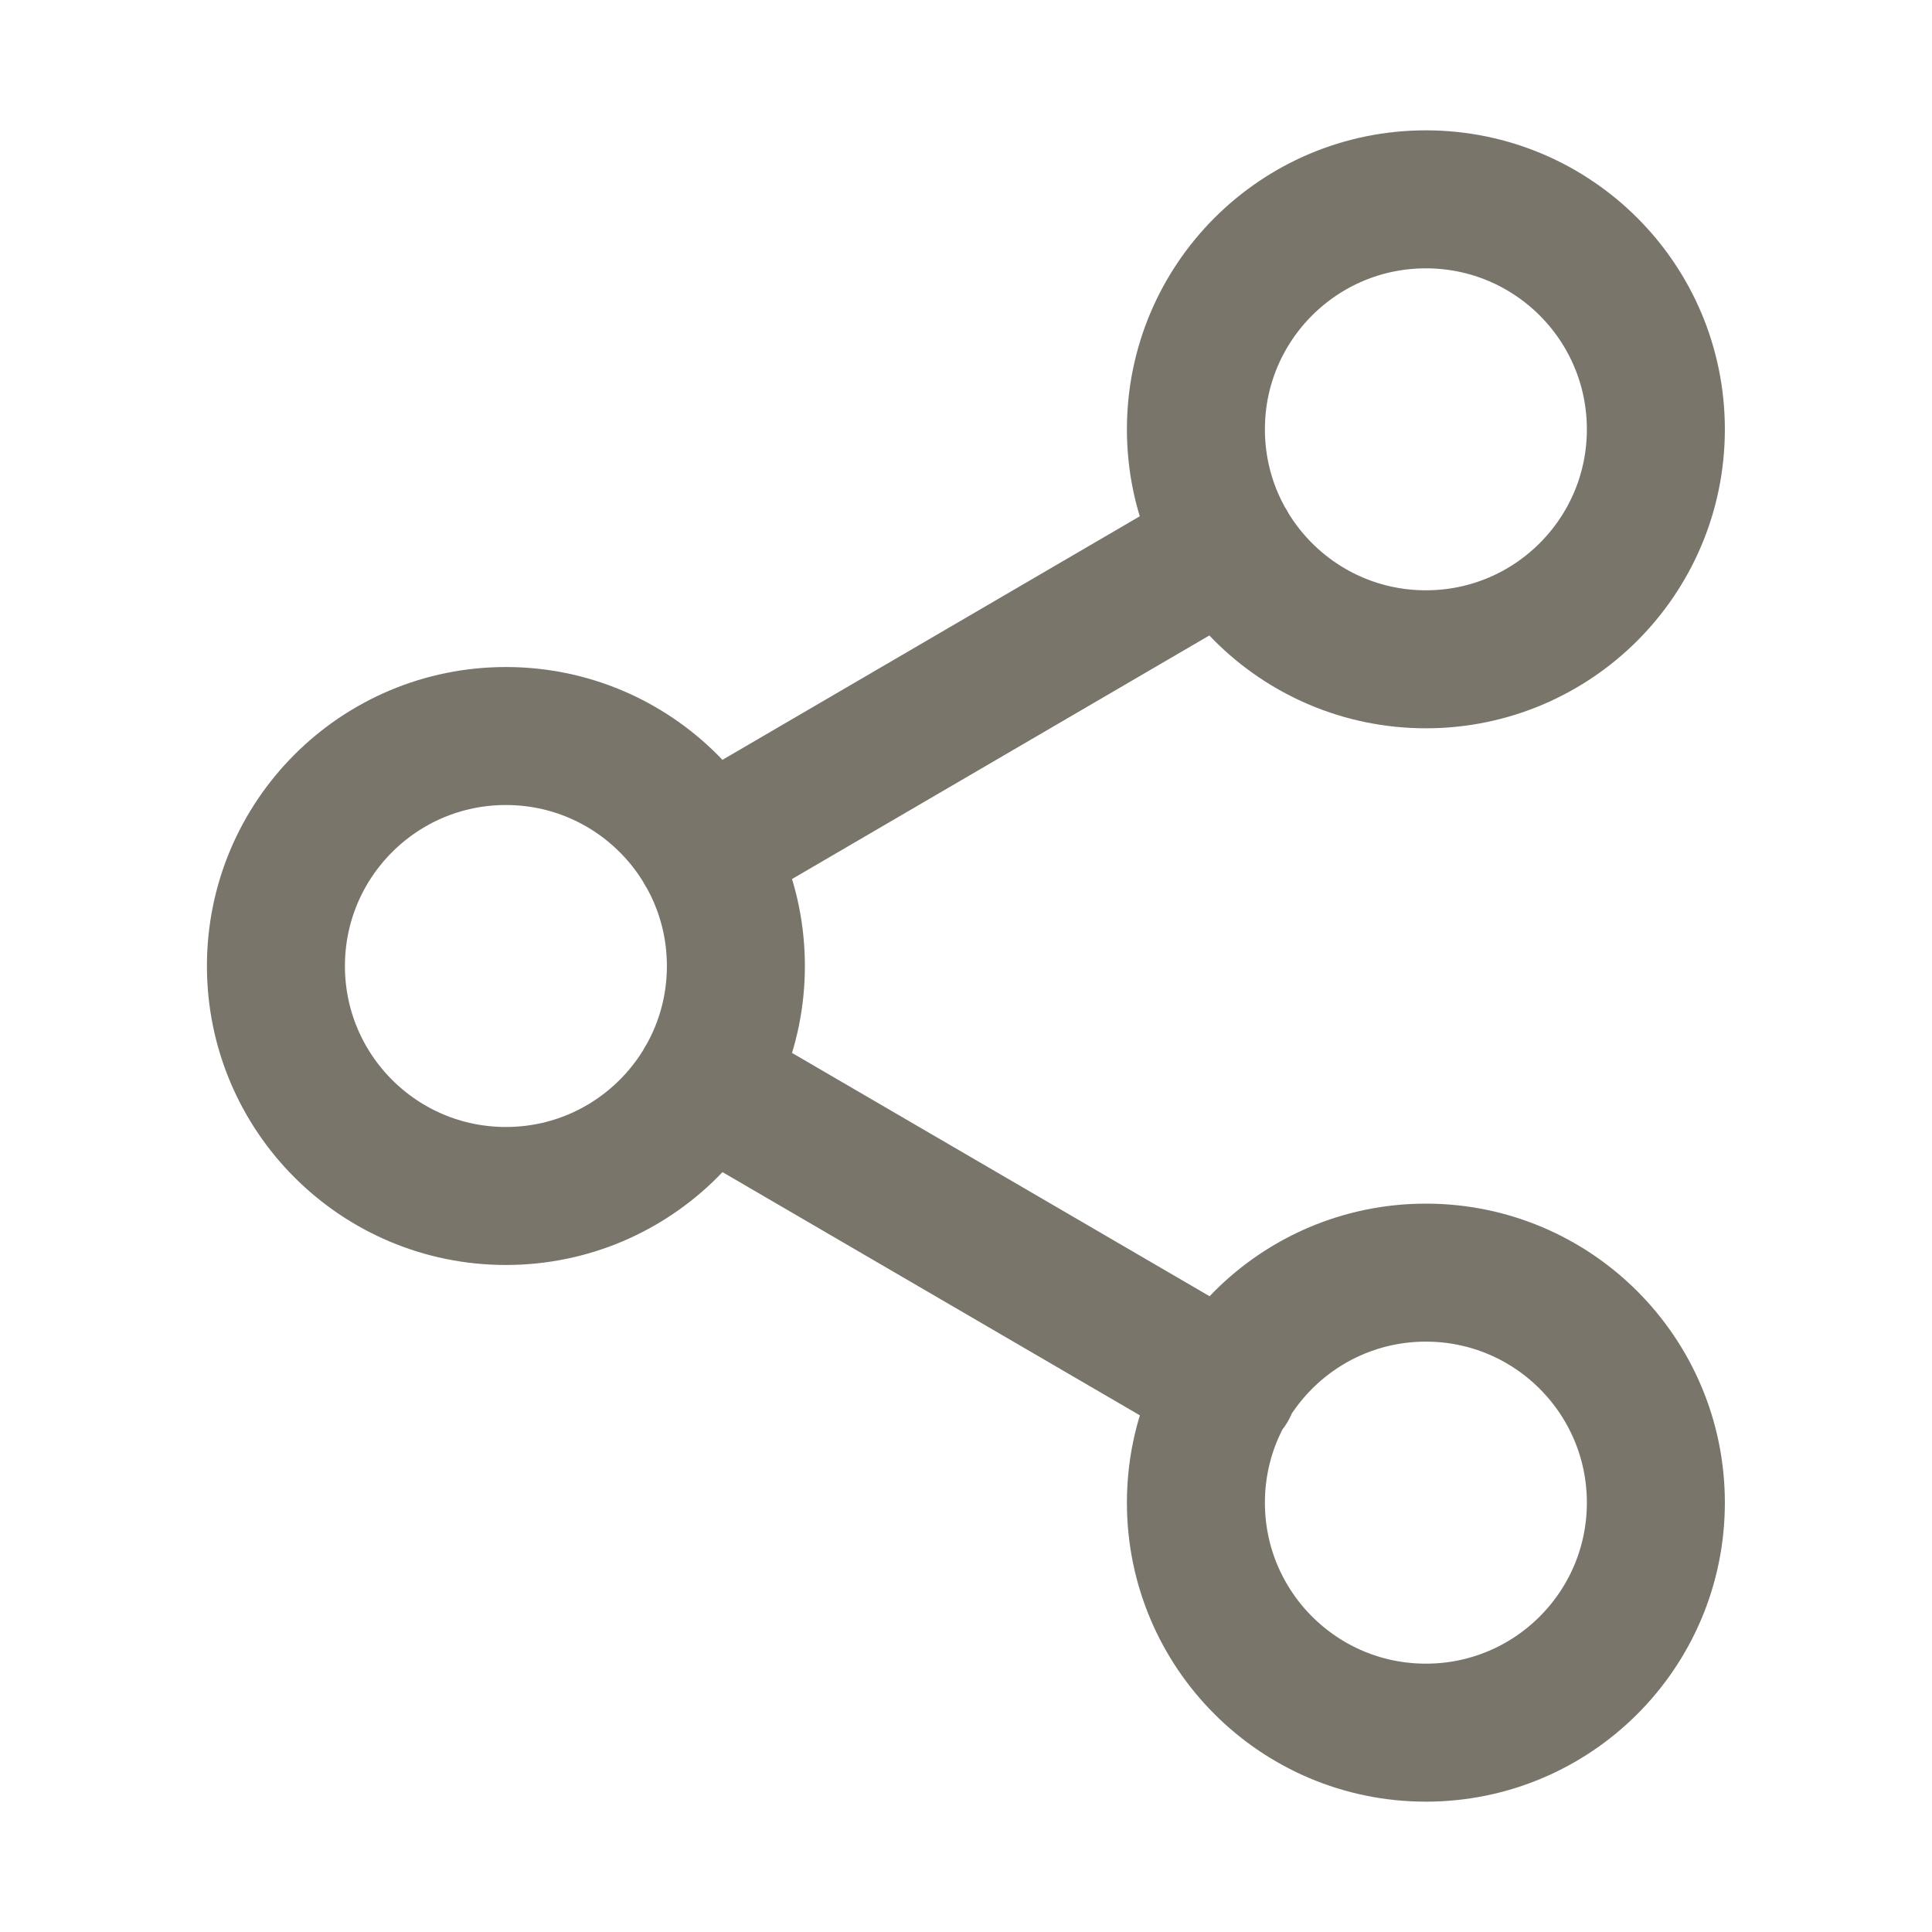 <svg width="28" height="28" viewBox="0 0 28 28" fill="none" xmlns="http://www.w3.org/2000/svg">
<path d="M10.21 15.678L17.799 20.1M17.787 7.9L10.21 12.322M23.998 6.222C23.998 8.063 22.506 9.555 20.665 9.555C18.824 9.555 17.332 8.063 17.332 6.222C17.332 4.381 18.824 2.889 20.665 2.889C22.506 2.889 23.998 4.381 23.998 6.222ZM10.665 14C10.665 15.841 9.173 17.333 7.332 17.333C5.491 17.333 3.999 15.841 3.999 14C3.999 12.159 5.491 10.667 7.332 10.667C9.173 10.667 10.665 12.159 10.665 14ZM23.998 21.778C23.998 23.619 22.506 25.111 20.665 25.111C18.824 25.111 17.332 23.619 17.332 21.778C17.332 19.937 18.824 18.444 20.665 18.444C22.506 18.444 23.998 19.937 23.998 21.778Z" stroke="#79756B" stroke-width="2" stroke-linecap="round" stroke-linejoin="round"/>
</svg>
